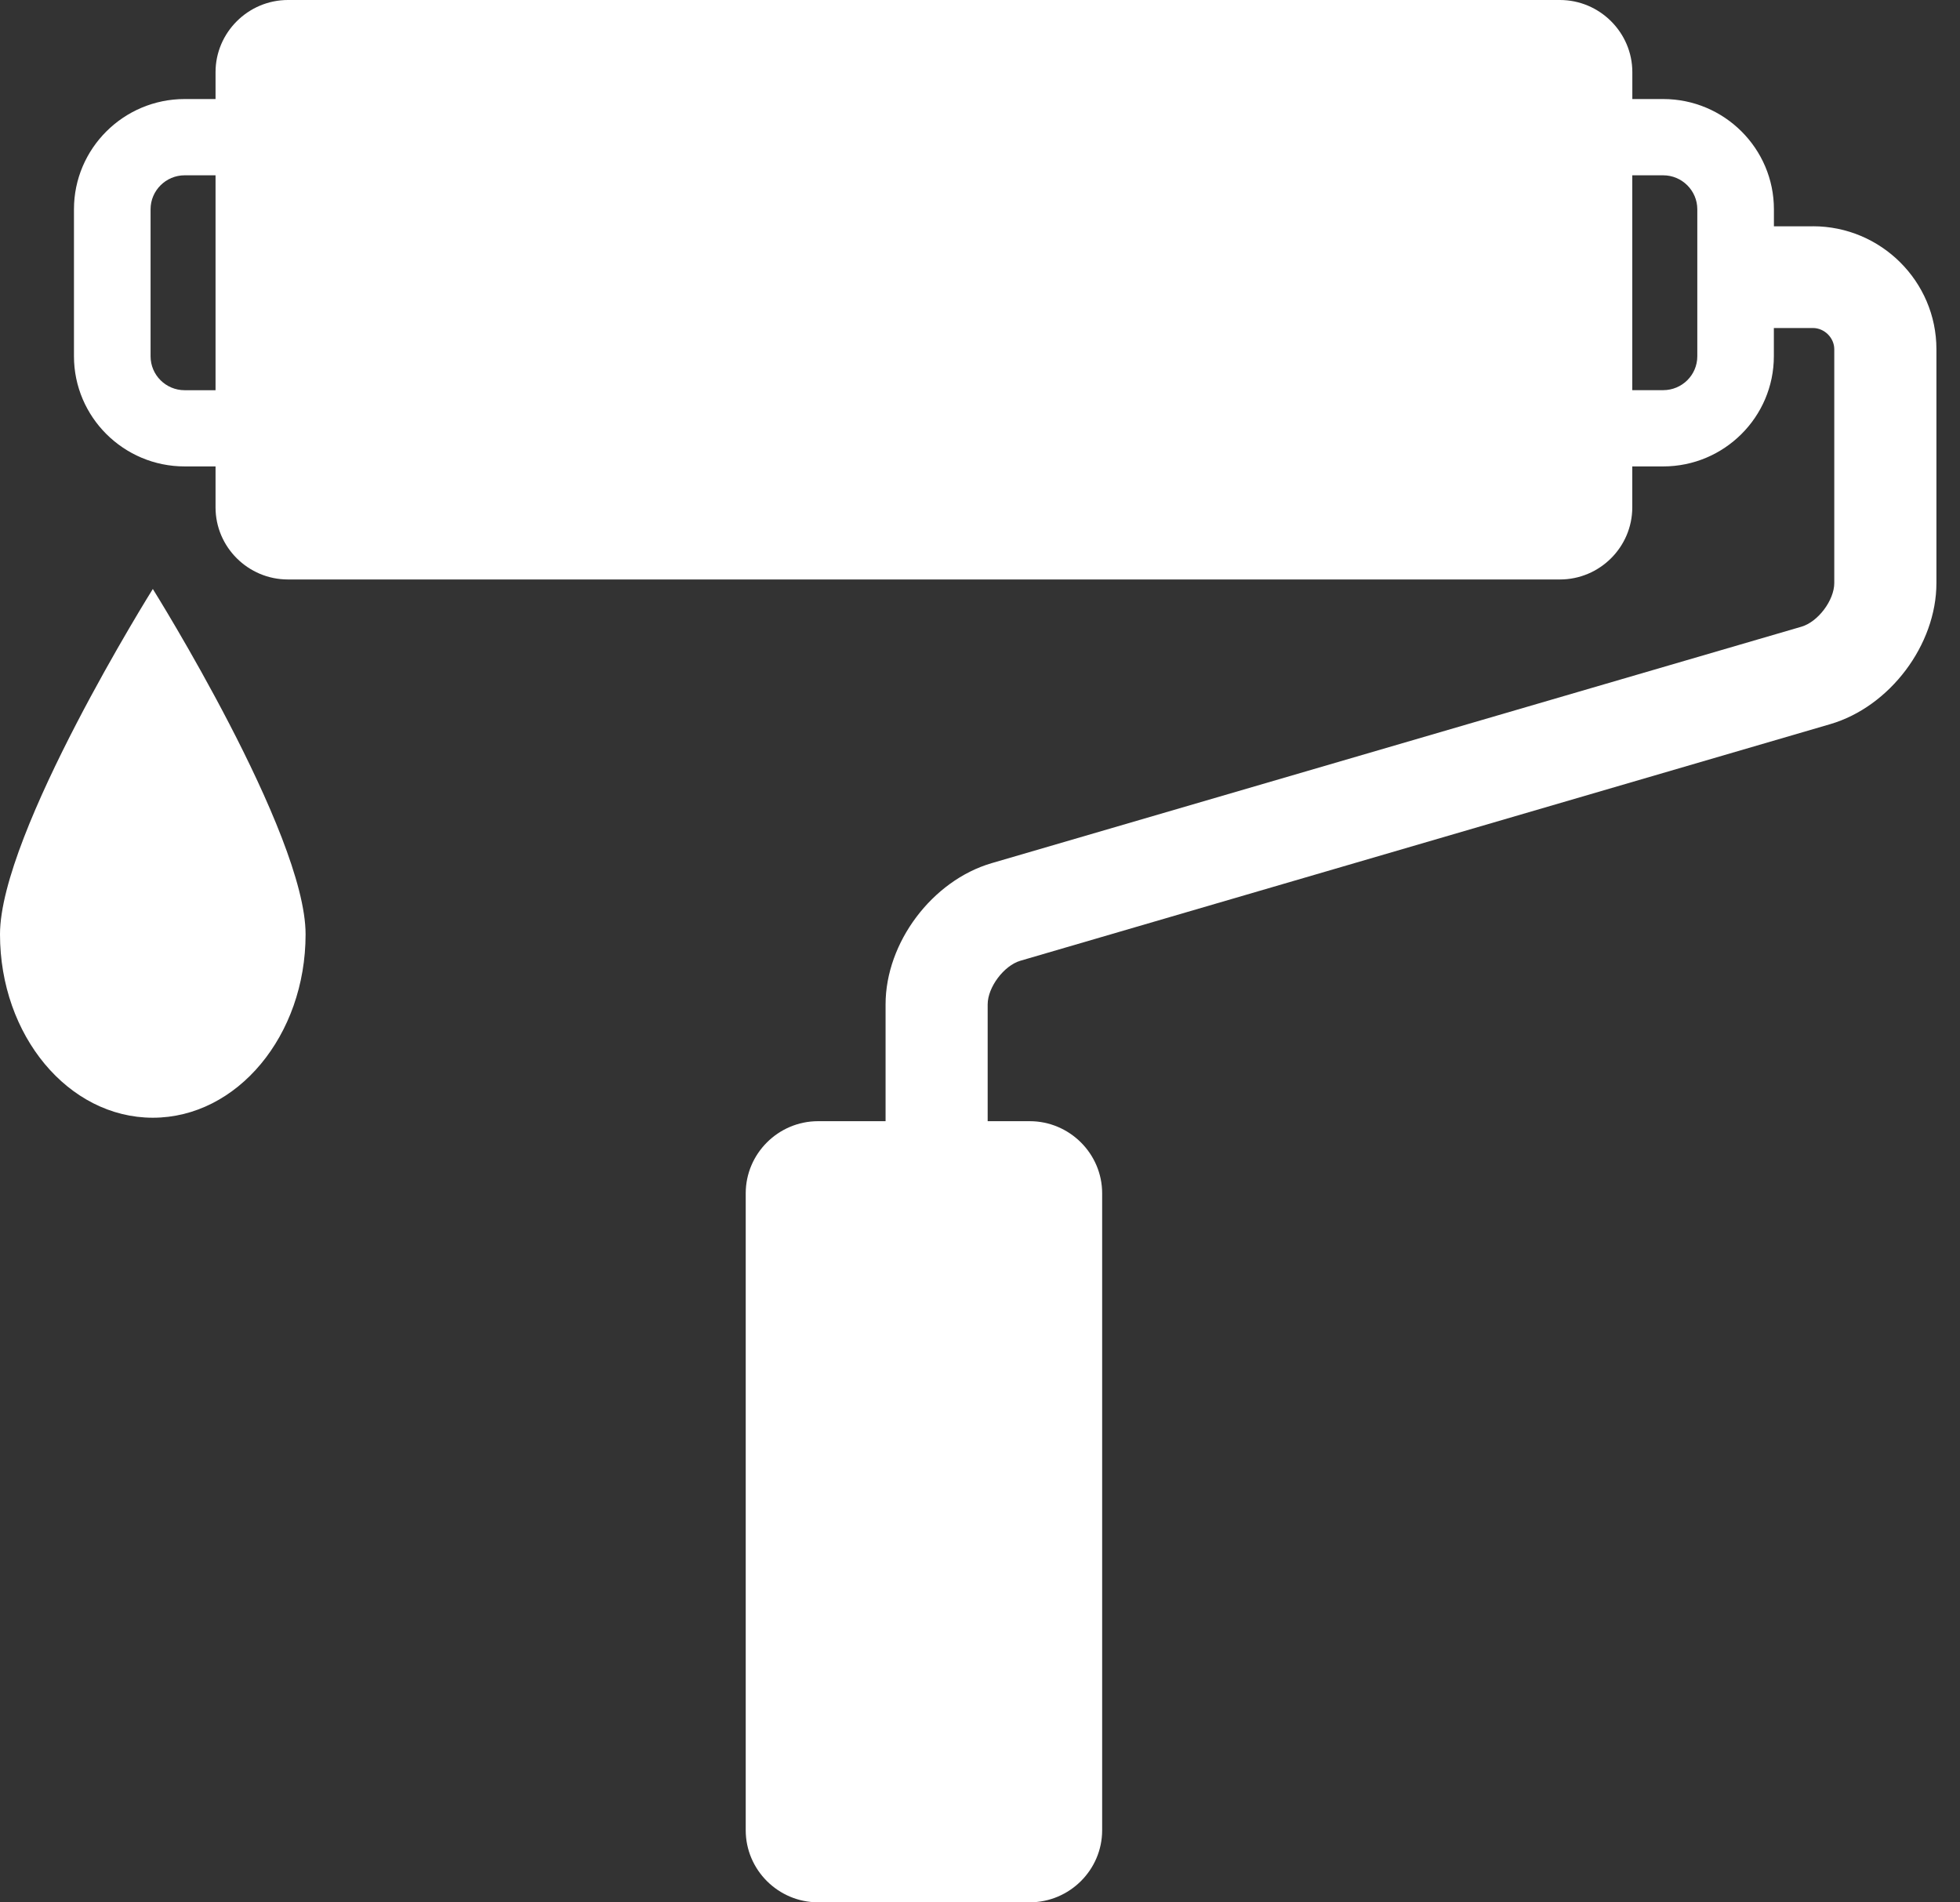 <svg width="34" height="33" viewBox="0 0 34 33" fill="none" xmlns="http://www.w3.org/2000/svg">
<rect x="0" y="0" width="34" height="33" fill="#333333" stroke="none"/>
<path d="M31.449 3.926H30.772V3.63C30.772 2.576 29.91 1.718 28.852 1.718H28.316V1.251C28.316 0.565 27.751 0 27.06 0H4.995C4.304 0 3.739 0.565 3.739 1.251V1.718H3.203C2.145 1.718 1.283 2.576 1.283 3.63V6.179C1.283 7.234 2.145 8.091 3.203 8.091H3.739V8.802C3.739 9.49 4.304 10.052 4.995 10.052H27.06C27.75 10.052 28.315 9.49 28.315 8.802V8.091H28.851C29.91 8.091 30.771 7.233 30.771 6.179V5.69H31.449C31.648 5.69 31.819 5.86 31.819 6.058V10.114C31.819 10.412 31.538 10.787 31.25 10.871L17.202 14.973C16.17 15.275 15.362 16.351 15.362 17.423V19.449H14.191C13.501 19.449 12.936 20.012 12.936 20.7V31.749C12.936 32.437 13.501 32.999 14.191 32.999H17.863C18.553 32.999 19.119 32.437 19.119 31.749V20.7C19.119 20.012 18.553 19.449 17.863 19.449H17.133V17.423C17.133 17.125 17.415 16.75 17.7 16.666L31.748 12.562C32.782 12.26 33.591 11.186 33.591 10.114V6.058C33.591 4.882 32.629 3.925 31.449 3.925L31.449 3.926ZM29.443 5.69V6.18C29.443 6.506 29.177 6.768 28.851 6.768H28.315V3.041H28.851C29.177 3.041 29.443 3.306 29.443 3.63V5.69ZM2.612 6.18V3.63C2.612 3.306 2.878 3.041 3.203 3.041H3.739V6.769H3.203C2.878 6.769 2.612 6.506 2.612 6.18Z" fill="white"/>
<path d="M0 16.207C0 17.964 1.187 19.389 2.651 19.389C4.114 19.389 5.301 17.964 5.301 16.207C5.301 14.449 2.651 10.217 2.651 10.217C2.651 10.217 0 14.449 0 16.207Z" fill="white"/>
</svg>
